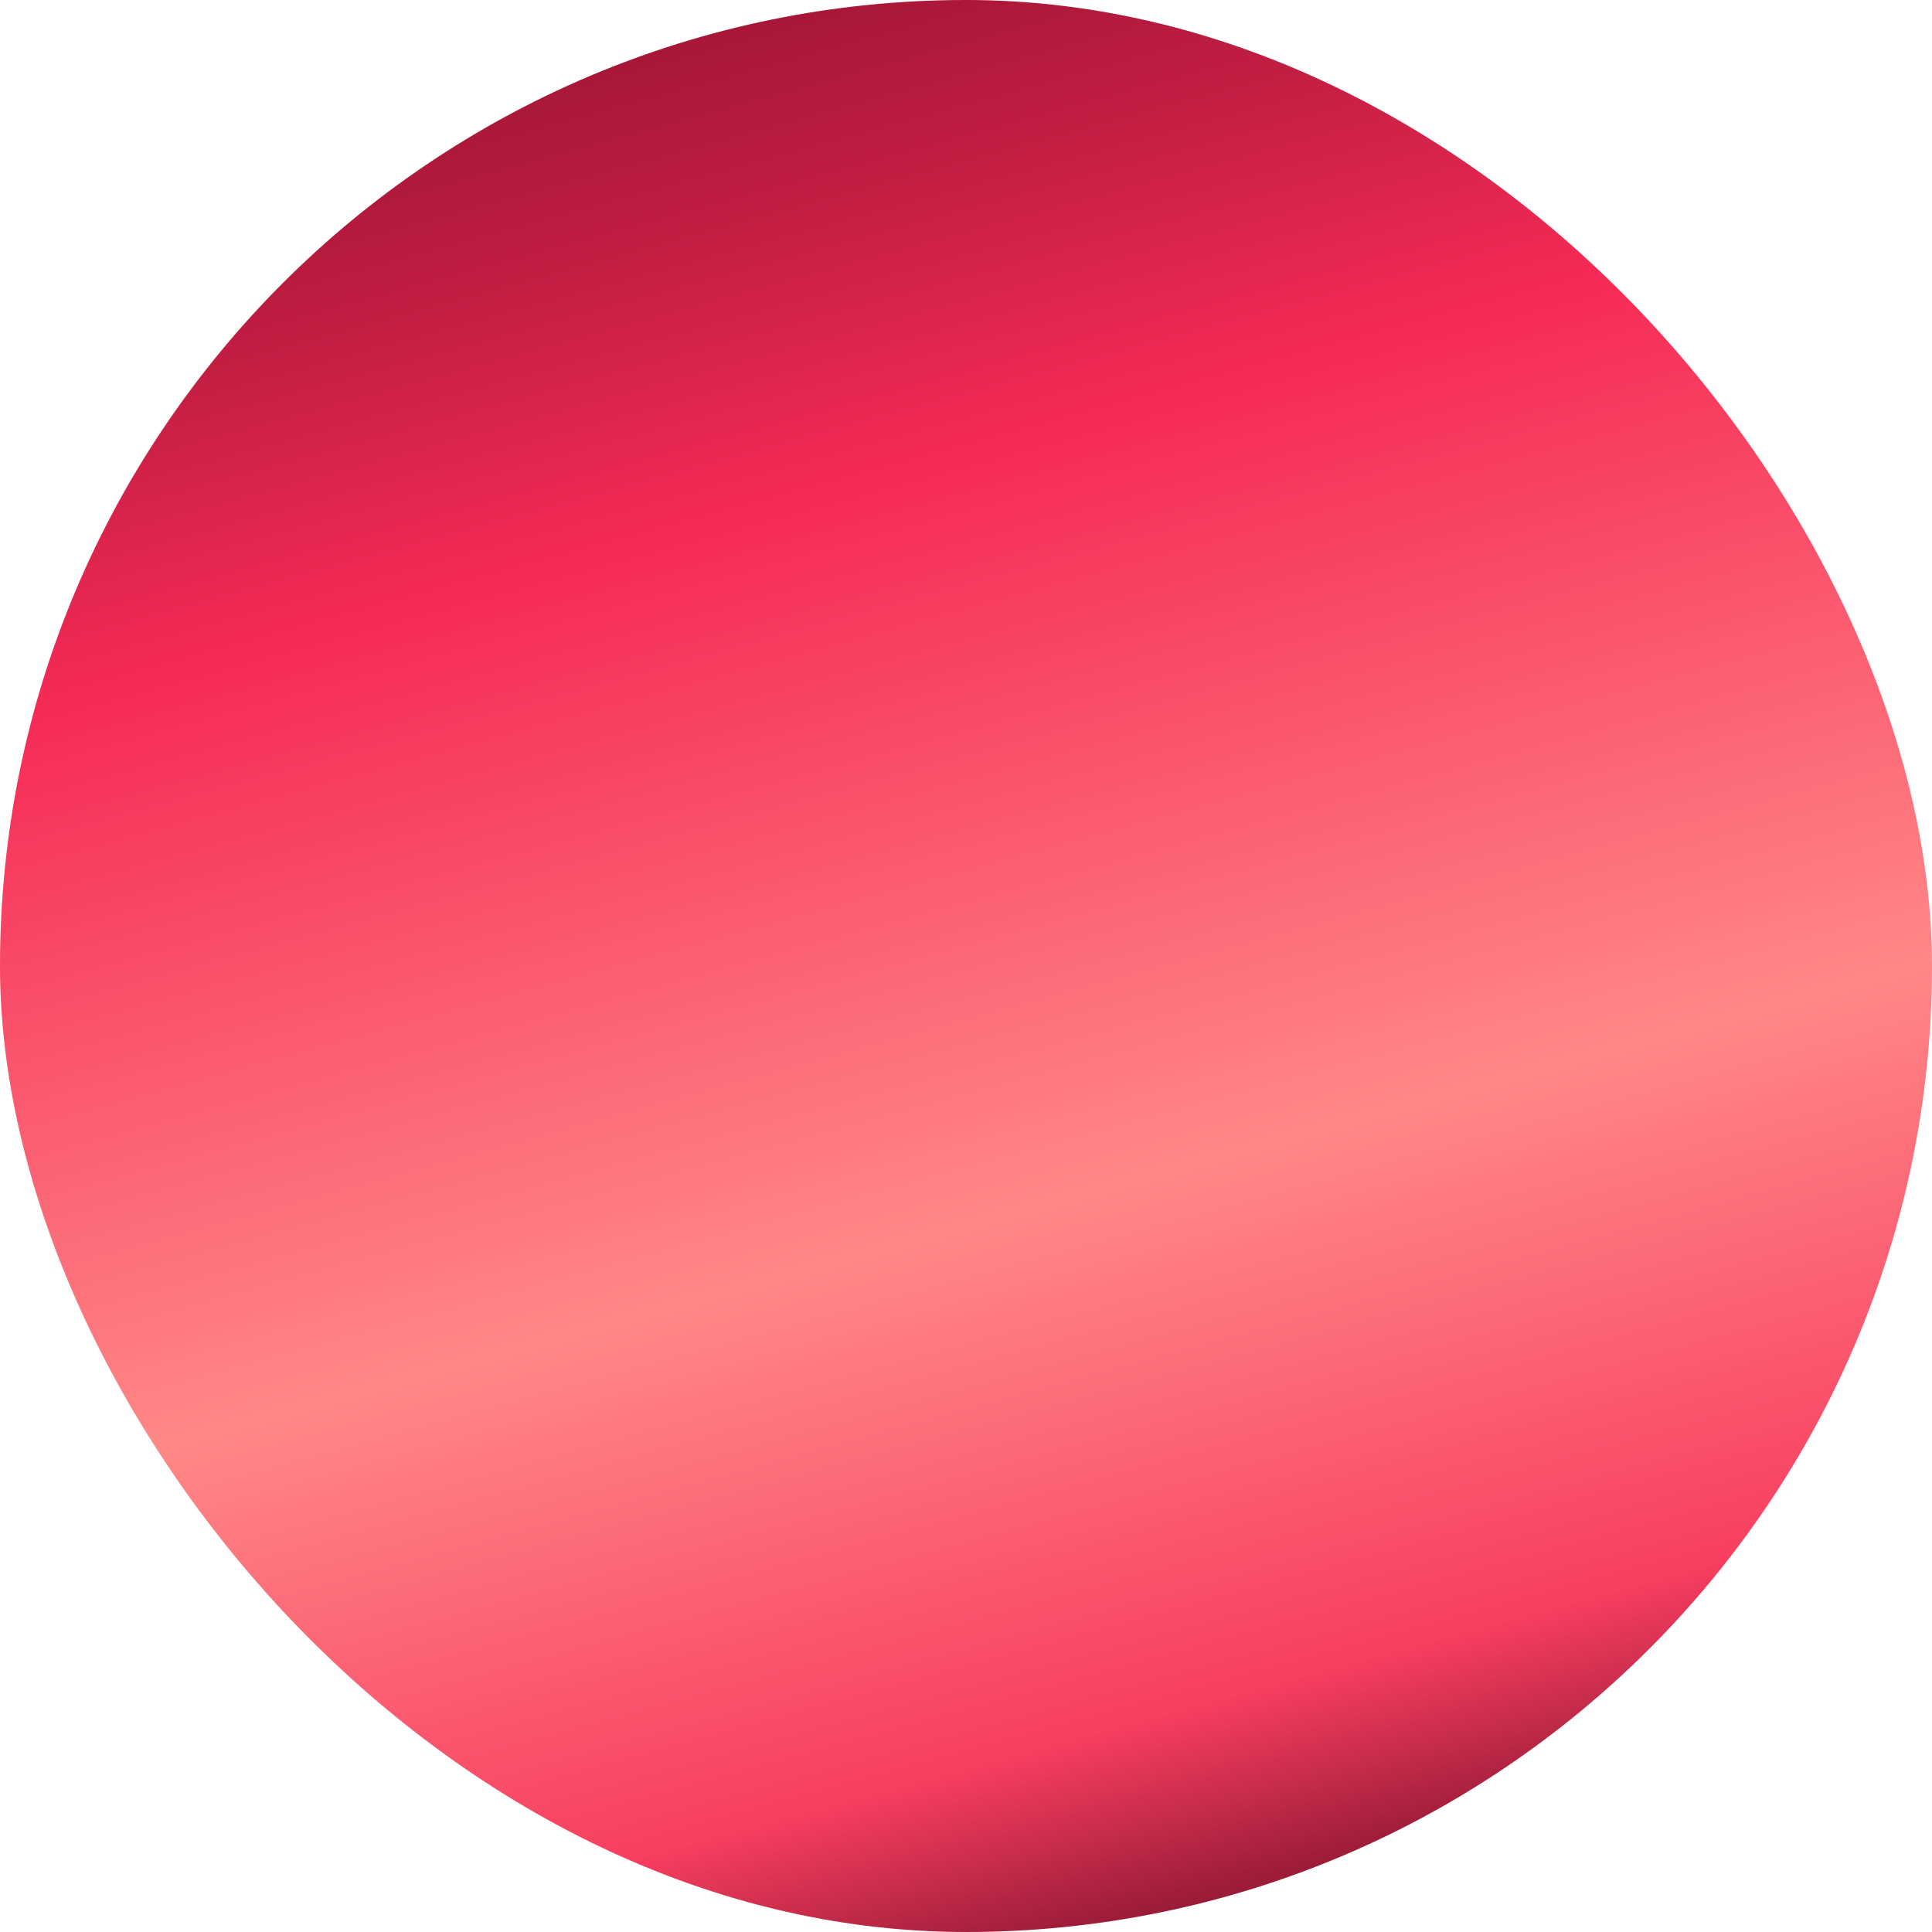 <?xml version="1.0" encoding="UTF-8"?> <svg xmlns="http://www.w3.org/2000/svg" width="40" height="40" viewBox="0 0 40 40" fill="none"> <rect width="40" height="40" rx="20" fill="url(#paint0_linear_779_6020)"></rect> <defs> <linearGradient id="paint0_linear_779_6020" x1="55.5" y1="40" x2="31.722" y2="-47" gradientUnits="userSpaceOnUse"> <stop offset="0.03" stop-color="#510017"></stop> <stop offset="0.05" stop-color="#560219"></stop> <stop offset="0.06" stop-color="#650820"></stop> <stop offset="0.08" stop-color="#7E112B"></stop> <stop offset="0.1" stop-color="#A11E3A"></stop> <stop offset="0.12" stop-color="#CD2E4E"></stop> <stop offset="0.14" stop-color="#F83E61"></stop> <stop offset="0.26" stop-color="#FF8887"></stop> <stop offset="0.43" stop-color="#F62B57"></stop> <stop offset="0.45" stop-color="#E72751"></stop> <stop offset="0.5" stop-color="#BF1D41"></stop> <stop offset="0.56" stop-color="#9C1433"></stop> <stop offset="0.62" stop-color="#810D28"></stop> <stop offset="0.69" stop-color="#6B0720"></stop> <stop offset="0.76" stop-color="#5C031A"></stop> <stop offset="0.84" stop-color="#530116"></stop> <stop offset="0.97" stop-color="#500015"></stop> </linearGradient> </defs> </svg> 
